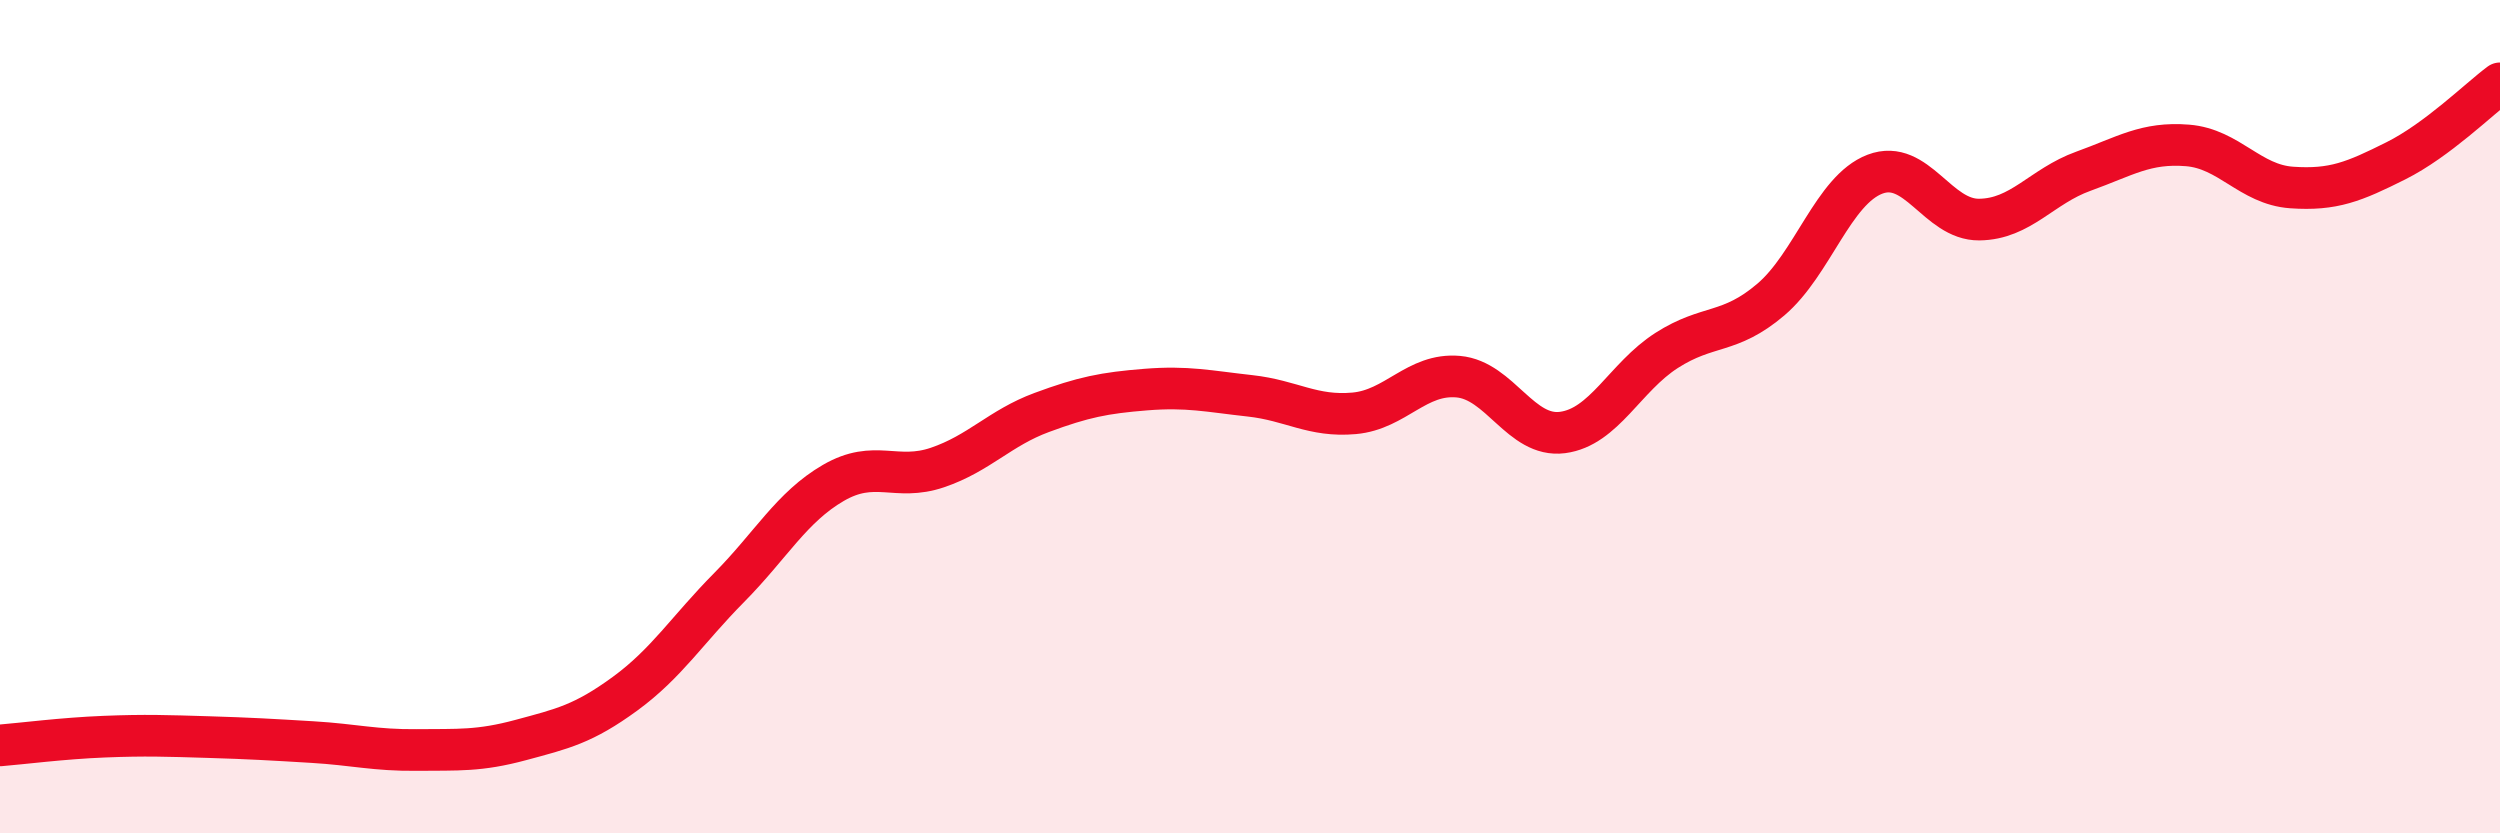 
    <svg width="60" height="20" viewBox="0 0 60 20" xmlns="http://www.w3.org/2000/svg">
      <path
        d="M 0,17.89 C 0.5,17.85 1.5,17.72 2.5,17.68 C 3.5,17.64 4,17.66 5,17.69 C 6,17.72 6.5,17.75 7.5,17.81 C 8.5,17.87 9,18.01 10,18 C 11,17.99 11.5,18.03 12.5,17.76 C 13.5,17.49 14,17.38 15,16.65 C 16,15.92 16.5,15.11 17.5,14.1 C 18.5,13.09 19,12.17 20,11.59 C 21,11.01 21.5,11.56 22.5,11.22 C 23.5,10.88 24,10.27 25,9.9 C 26,9.53 26.5,9.43 27.5,9.35 C 28.5,9.27 29,9.39 30,9.5 C 31,9.61 31.5,10.01 32.5,9.92 C 33.5,9.83 34,8.95 35,9.04 C 36,9.13 36.5,10.51 37.5,10.38 C 38.5,10.25 39,9.05 40,8.41 C 41,7.77 41.5,8.04 42.5,7.19 C 43.5,6.34 44,4.56 45,4.18 C 46,3.8 46.5,5.28 47.5,5.27 C 48.5,5.26 49,4.47 50,4.11 C 51,3.75 51.5,3.41 52.5,3.49 C 53.5,3.57 54,4.43 55,4.5 C 56,4.57 56.5,4.36 57.5,3.86 C 58.5,3.36 59.5,2.37 60,2L60 20L0 20Z"
        fill="#EB0A25"
        opacity="0.1"
        stroke-linecap="round"
        stroke-linejoin="round"
      />
      <path
        d="M 0,17.89 C 0.5,17.85 1.5,17.72 2.5,17.68 C 3.5,17.64 4,17.66 5,17.69 C 6,17.72 6.5,17.75 7.5,17.81 C 8.5,17.87 9,18.01 10,18 C 11,17.99 11.5,18.03 12.5,17.76 C 13.5,17.49 14,17.38 15,16.65 C 16,15.92 16.5,15.11 17.5,14.1 C 18.5,13.09 19,12.17 20,11.59 C 21,11.01 21.5,11.56 22.5,11.22 C 23.5,10.88 24,10.27 25,9.9 C 26,9.53 26.5,9.43 27.5,9.35 C 28.5,9.27 29,9.39 30,9.5 C 31,9.61 31.5,10.01 32.5,9.92 C 33.5,9.83 34,8.95 35,9.04 C 36,9.13 36.5,10.51 37.5,10.38 C 38.5,10.25 39,9.05 40,8.41 C 41,7.77 41.5,8.04 42.5,7.19 C 43.5,6.34 44,4.56 45,4.18 C 46,3.8 46.5,5.28 47.5,5.27 C 48.5,5.26 49,4.47 50,4.11 C 51,3.75 51.5,3.41 52.5,3.49 C 53.5,3.57 54,4.43 55,4.5 C 56,4.57 56.5,4.36 57.5,3.86 C 58.5,3.36 59.5,2.37 60,2"
        stroke="#EB0A25"
        stroke-width="1"
        fill="none"
        stroke-linecap="round"
        stroke-linejoin="round"
      />
    </svg>
  